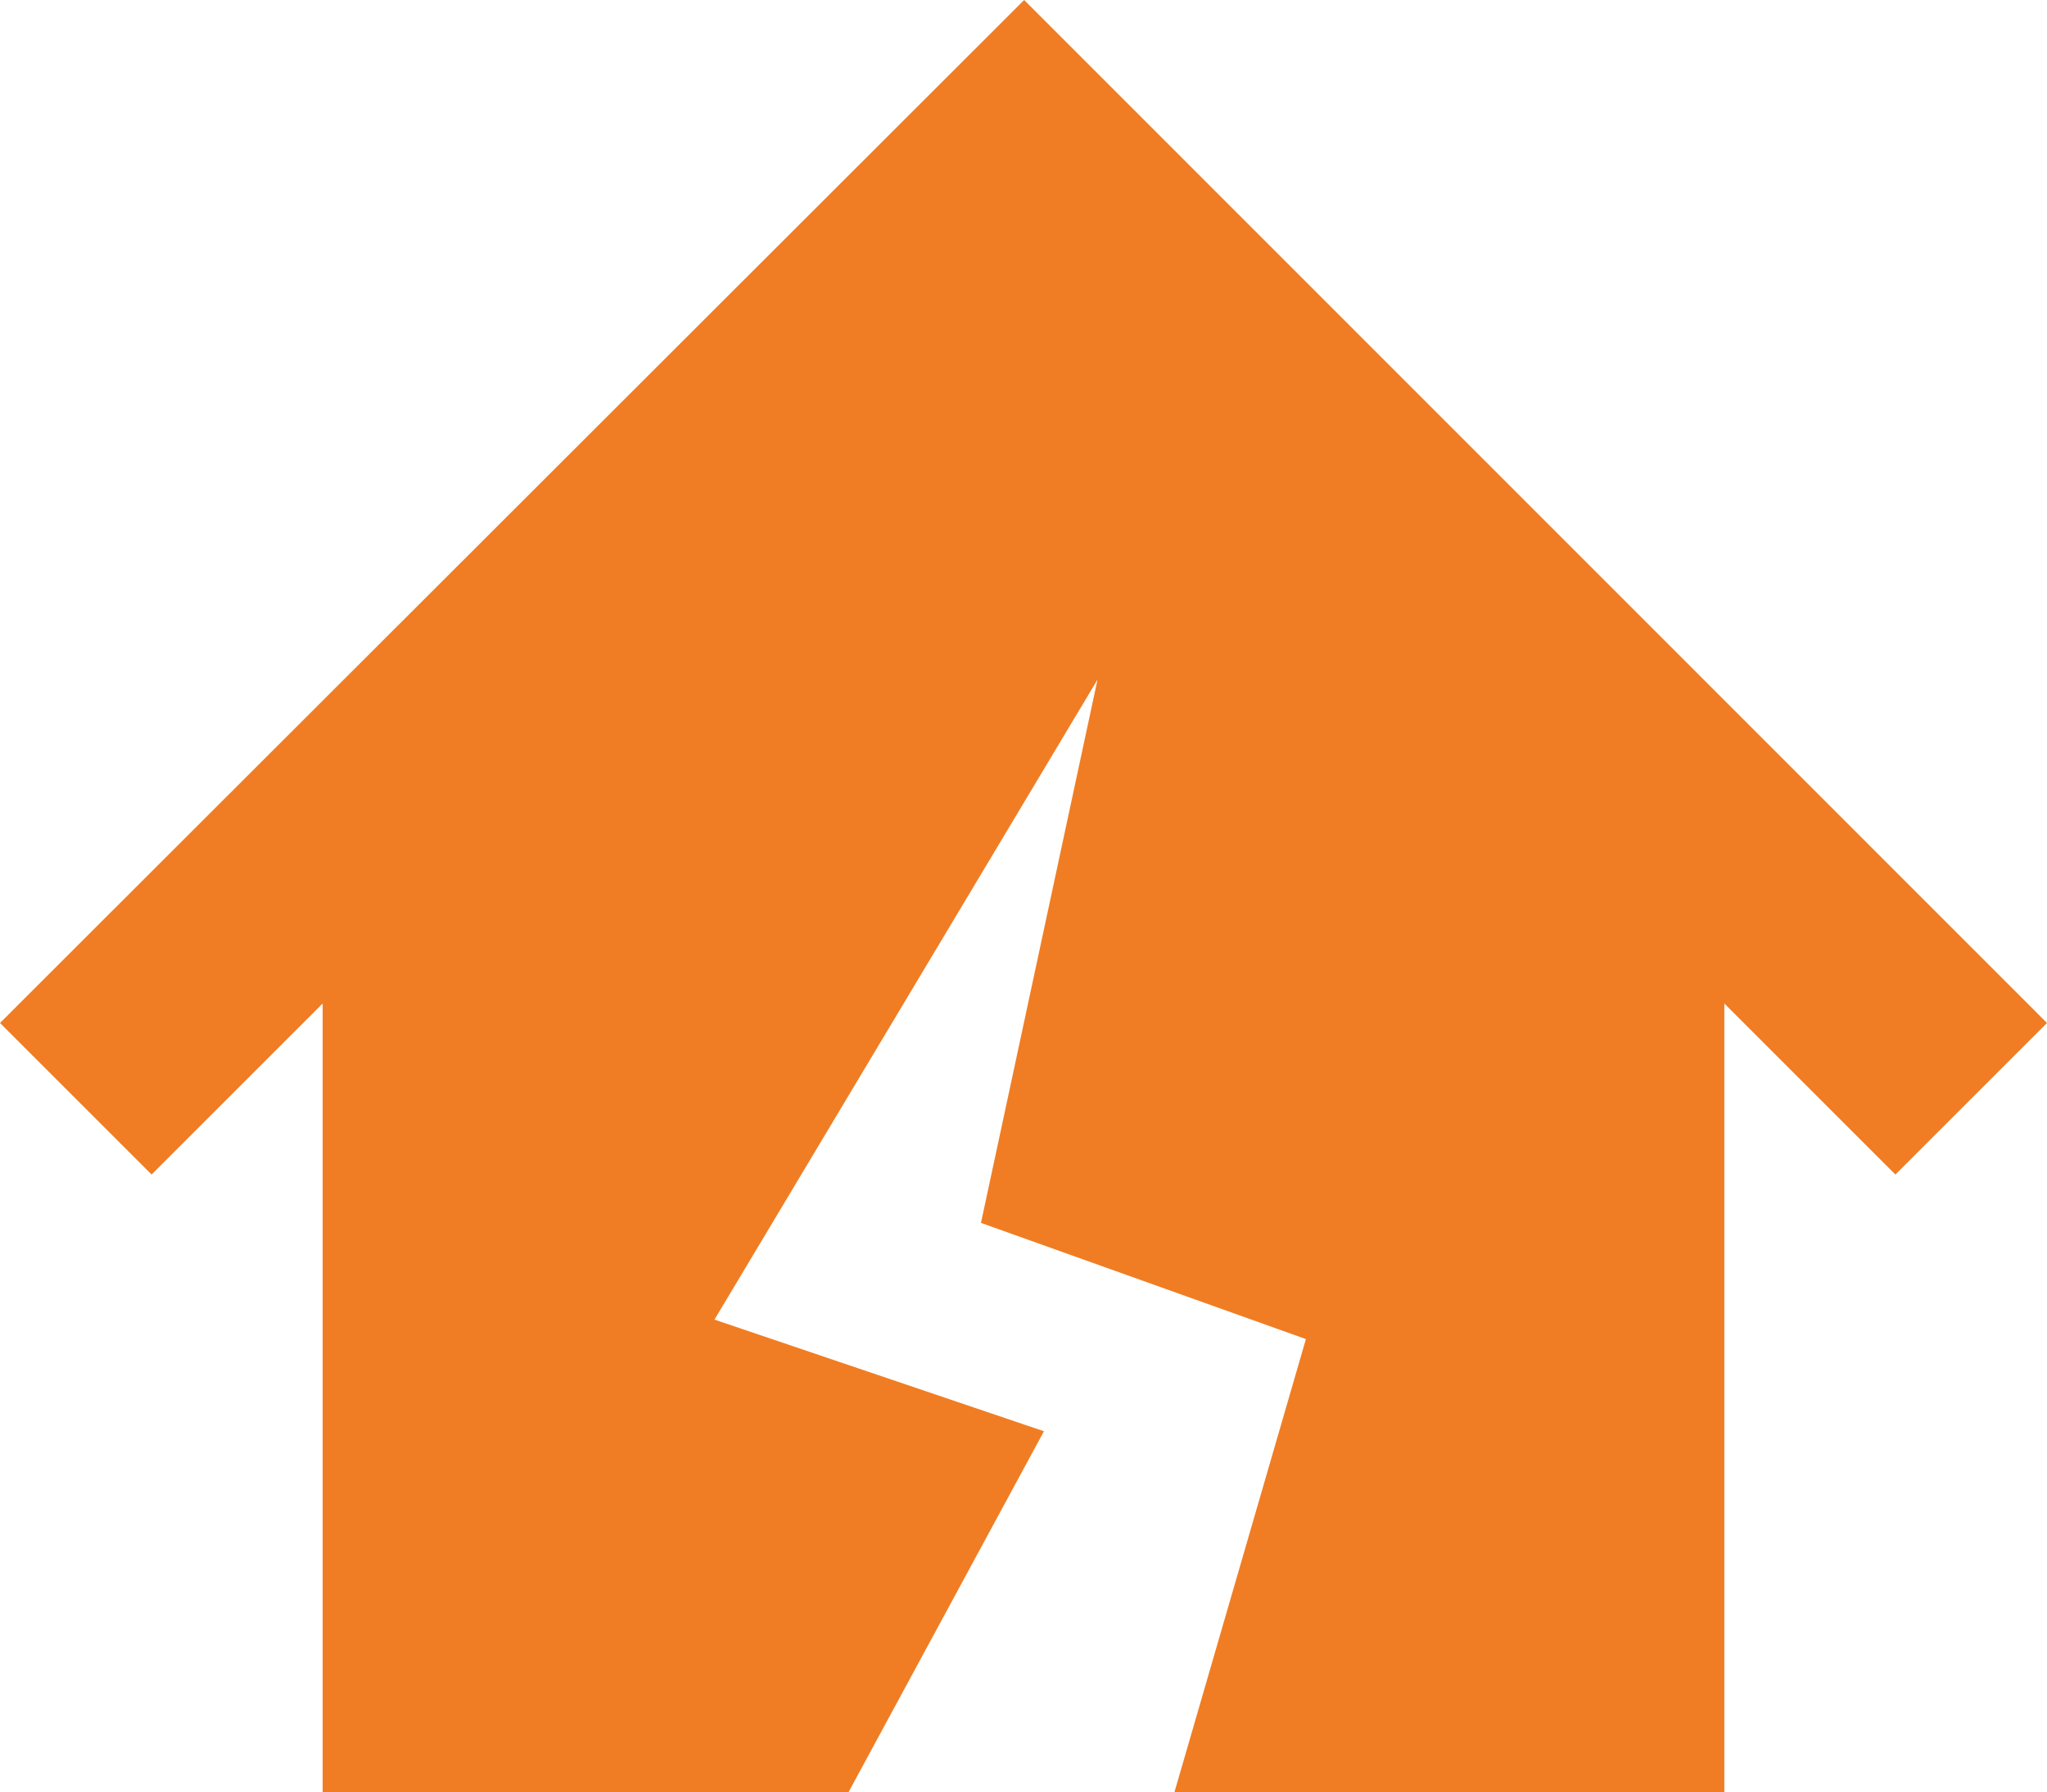 <svg xmlns="http://www.w3.org/2000/svg" width="63.06" height="55.22" viewBox="0 0 63.06 55.22"><defs><style>.cls-1{fill:#f07d23;}</style></defs><title>icon_damage</title><g id="レイヤー_2" data-name="レイヤー 2"><g id="BODY-前面"><polygon class="cls-1" points="31.55 0 0 31.52 4.67 36.19 9.94 30.92 9.94 55.22 26.14 55.22 32.16 44.1 22.01 40.66 33.81 20.94 30.22 37.68 40.23 41.26 36.18 55.22 53.12 55.22 53.12 30.92 58.39 36.19 63.06 31.52 31.55 0"/></g></g></svg>